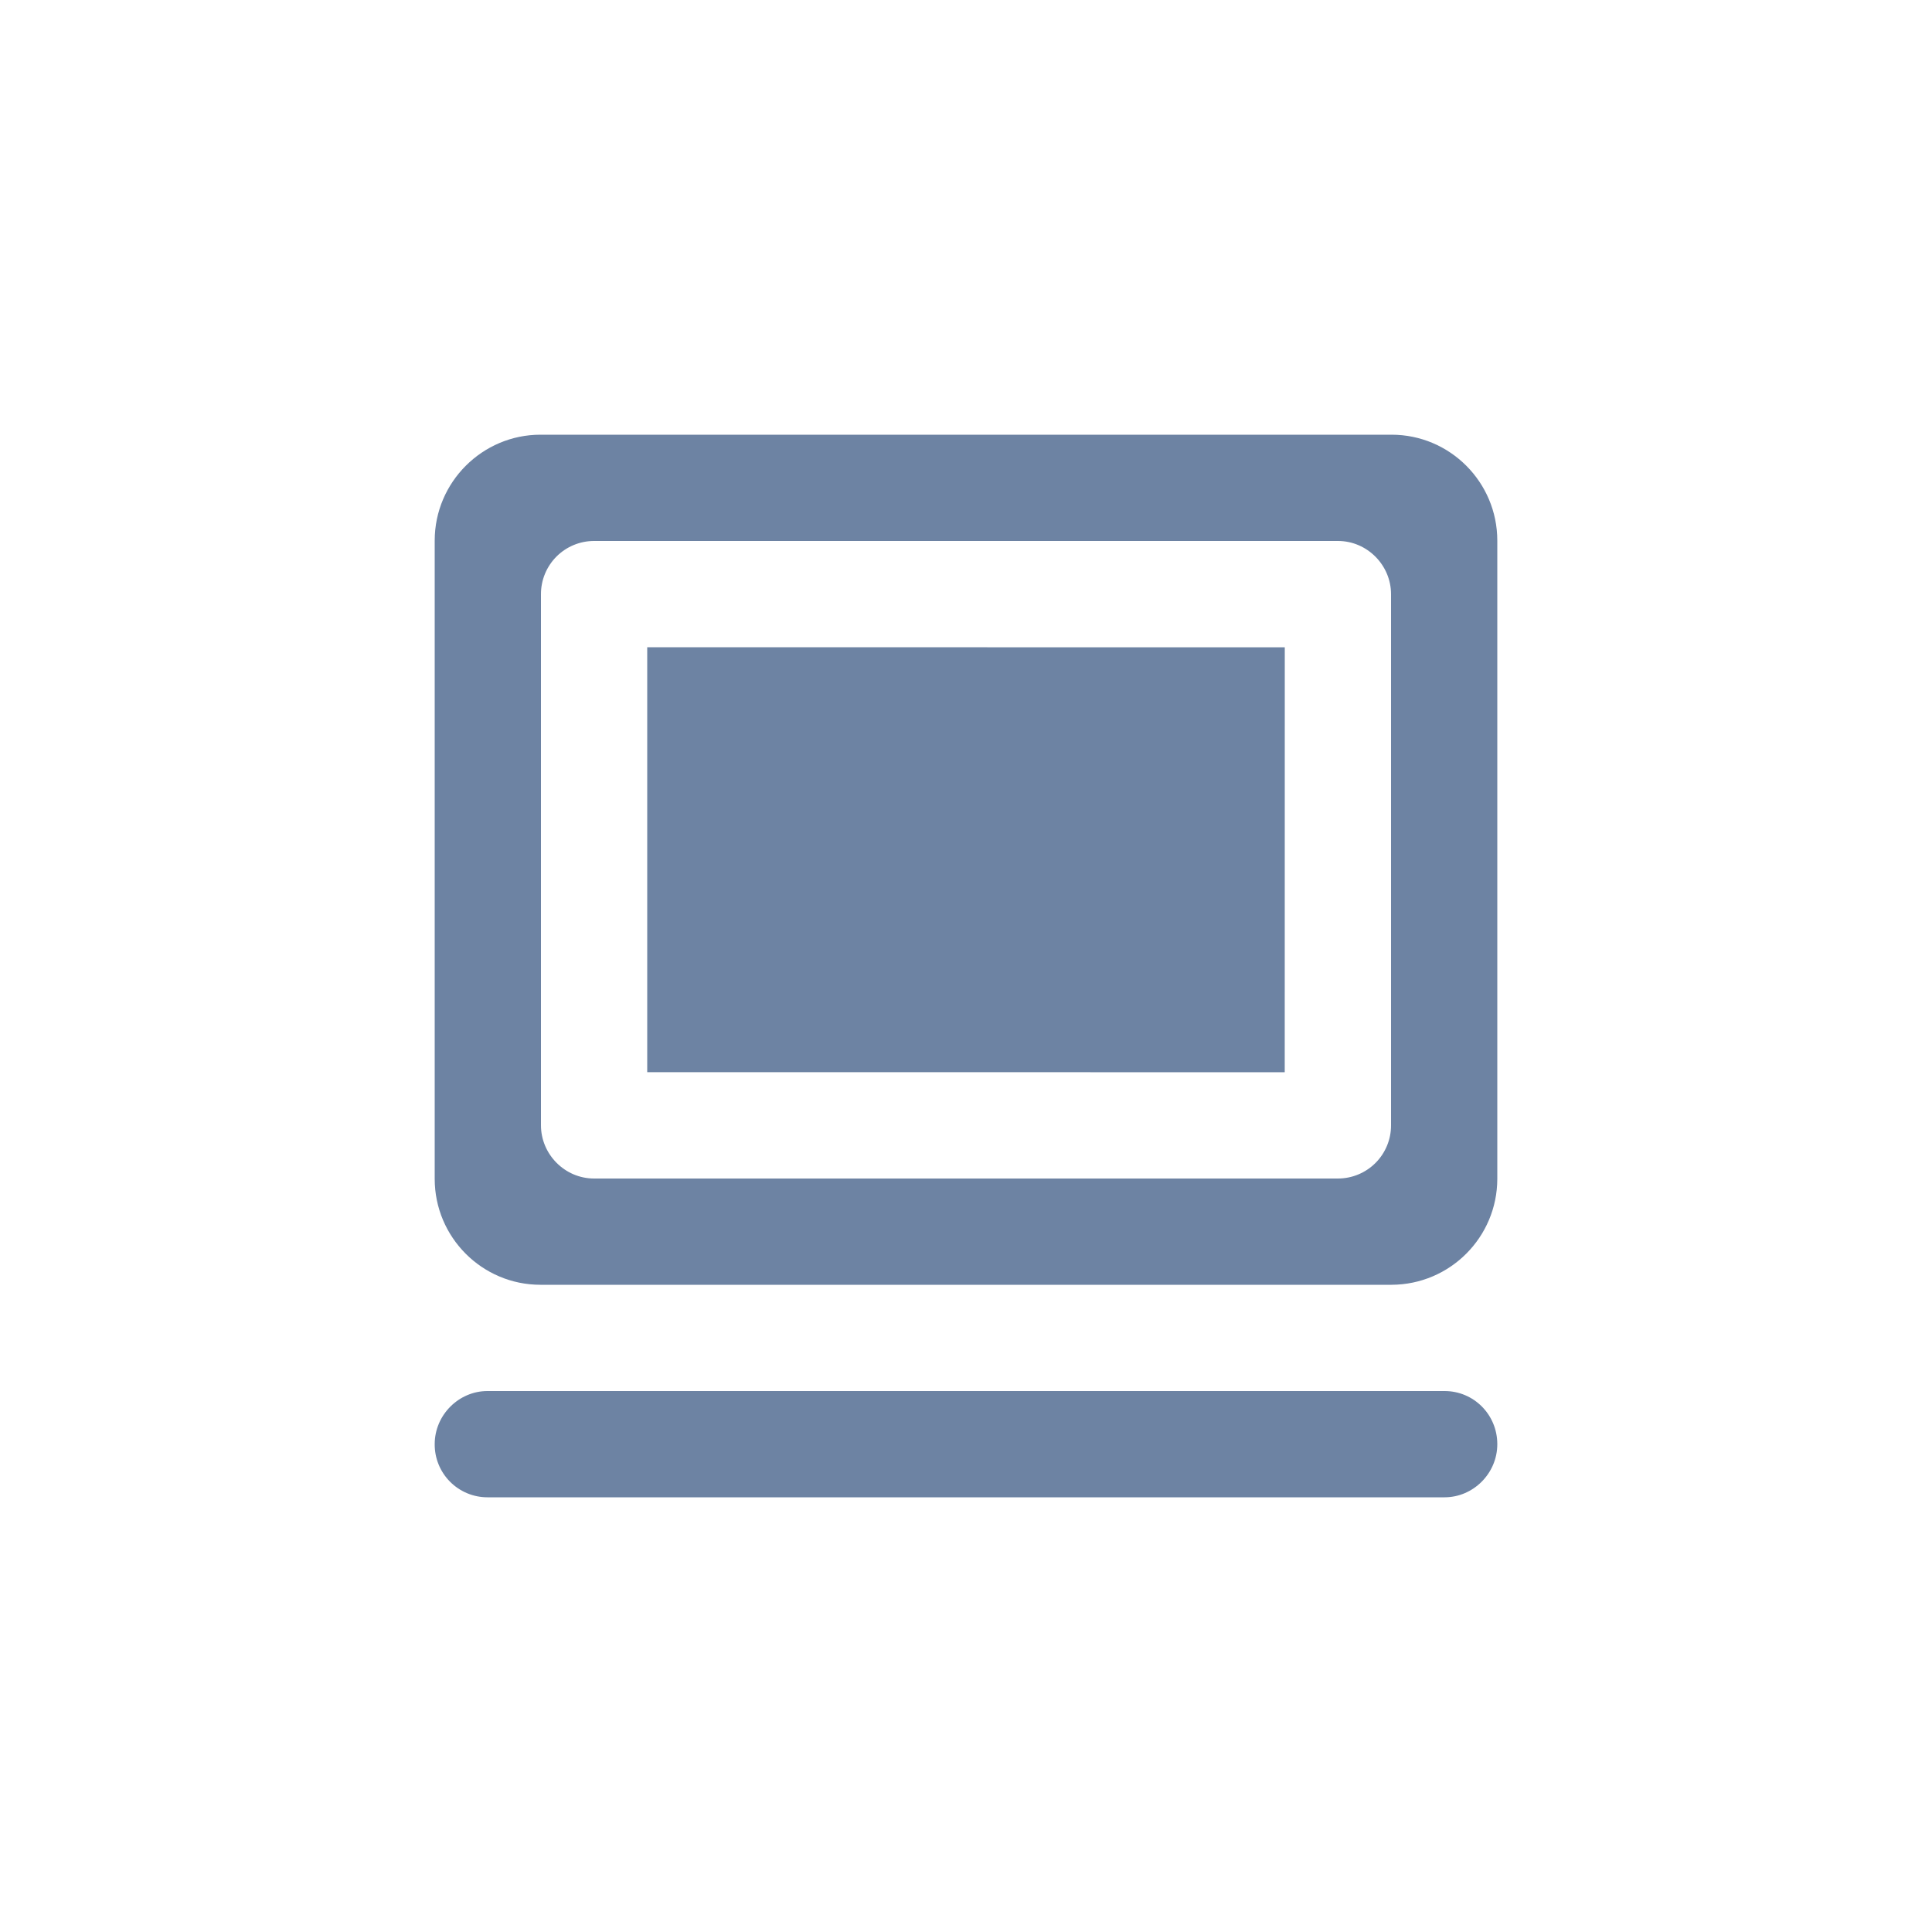 <?xml version="1.0" encoding="UTF-8"?>
<svg width="40px" height="40px" viewBox="0 0 40 40" version="1.1" xmlns="http://www.w3.org/2000/svg" xmlns:xlink="http://www.w3.org/1999/xlink">
    <title>ic_10_default</title>
    <g id="定稿！" stroke="none" stroke-width="1" fill="none" fill-rule="evenodd">
        <g id="状态+切图" transform="translate(-1898, -833)">
            <g id="ic_10_default" transform="translate(1898, 833)">
                <rect id="矩形" x="0" y="0" width="40" height="40"></rect>
                <g id="广告牌" transform="translate(9, 9)" fill="#6D83A3" fill-rule="nonzero">
                    <path d="M5.36539014e-05,2.193 C5.36539014e-05,0.982 0.988,0 2.189,0 L19.811,0 C21.019,0 22,0.984 22,2.193 L22,15.407 C21.998,16.616 21.02,17.596 19.811,17.6 L2.189,17.6 C0.981,17.6 5.36539014e-05,16.616 5.36539014e-05,15.407 L5.36539014e-05,2.193 Z M2.2,3.302 L2.2,14.298 C2.2,14.898 2.693,15.4 3.3,15.4 L18.7,15.4 C18.992,15.4 19.272,15.284 19.479,15.077 C19.685,14.87 19.801,14.59 19.8,14.298 L19.8,3.302 C19.8,2.702 19.307,2.2 18.7,2.2 L3.3,2.2 C3.008,2.2 2.728,2.316 2.521,2.523 C2.315,2.73 2.199,3.01 2.2,3.302 Z M4.4,13.198 L4.4,4.4 L17.6,4.402 L17.599,13.2 C17.599,13.2 4.4,13.196 4.4,13.198 Z M2.64719736e-05,20.9 C2.64719736e-05,20.293 0.501,19.8 1.091,19.8 L20.909,19.8 C21.512,19.8 22,20.288 22,20.9 C22,21.507 21.5,22 20.909,22 L1.091,22 C0.8,22 0.522,21.883 0.317,21.677 C0.112,21.47 -0.002,21.191 2.64719736e-05,20.9 L2.64719736e-05,20.9 Z" id="形状"></path>
                </g>
            </g>
        </g>
    </g>
</svg>